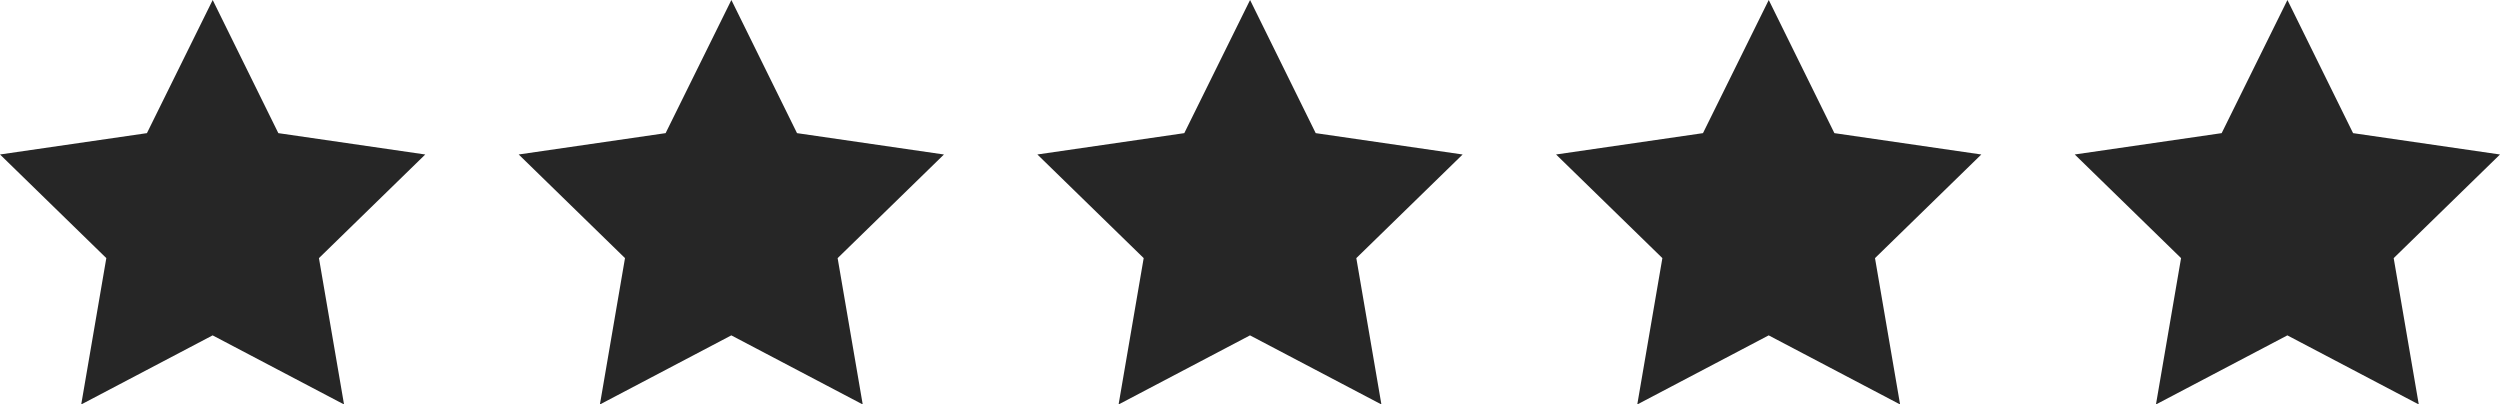 <svg xmlns="http://www.w3.org/2000/svg" width="151.624" height="24.53" viewBox="0 0 151.624 24.53">
  <g id="Group_228" data-name="Group 228" transform="translate(-458.026 -2343.235)">
    <path id="Path_220" data-name="Path 220" d="M12.9,0,8.911,8.075,0,9.369l6.448,6.285L4.926,24.53l7.97-4.19,7.97,4.19-1.522-8.875,6.448-6.285L16.881,8.075Z" transform="translate(458.026 2343.235)" fill="#262626"/>
    <path id="Path_221" data-name="Path 221" d="M12.9,0,8.911,8.075,0,9.369l6.448,6.285L4.926,24.53l7.97-4.19,7.97,4.19-1.522-8.875,6.448-6.285L16.881,8.075Z" transform="translate(489.484 2343.235)" fill="#262626"/>
    <path id="Path_222" data-name="Path 222" d="M12.9,0,8.911,8.075,0,9.369l6.448,6.285L4.926,24.53l7.97-4.19,7.97,4.19-1.522-8.875,6.448-6.285L16.881,8.075Z" transform="translate(520.942 2343.235)" fill="#262626"/>
    <path id="Path_223" data-name="Path 223" d="M12.9,0,8.911,8.075,0,9.369l6.448,6.285L4.926,24.53l7.97-4.19,7.97,4.19-1.522-8.875,6.448-6.285L16.881,8.075Z" transform="translate(552.4 2343.235)" fill="#262626"/>
    <path id="Path_224" data-name="Path 224" d="M12.9,0,8.911,8.075,0,9.369l6.448,6.285L4.926,24.53l7.97-4.19,7.97,4.19-1.522-8.875,6.448-6.285L16.881,8.075Z" transform="translate(583.858 2343.235)" fill="#262626"/>
  </g>
</svg>
